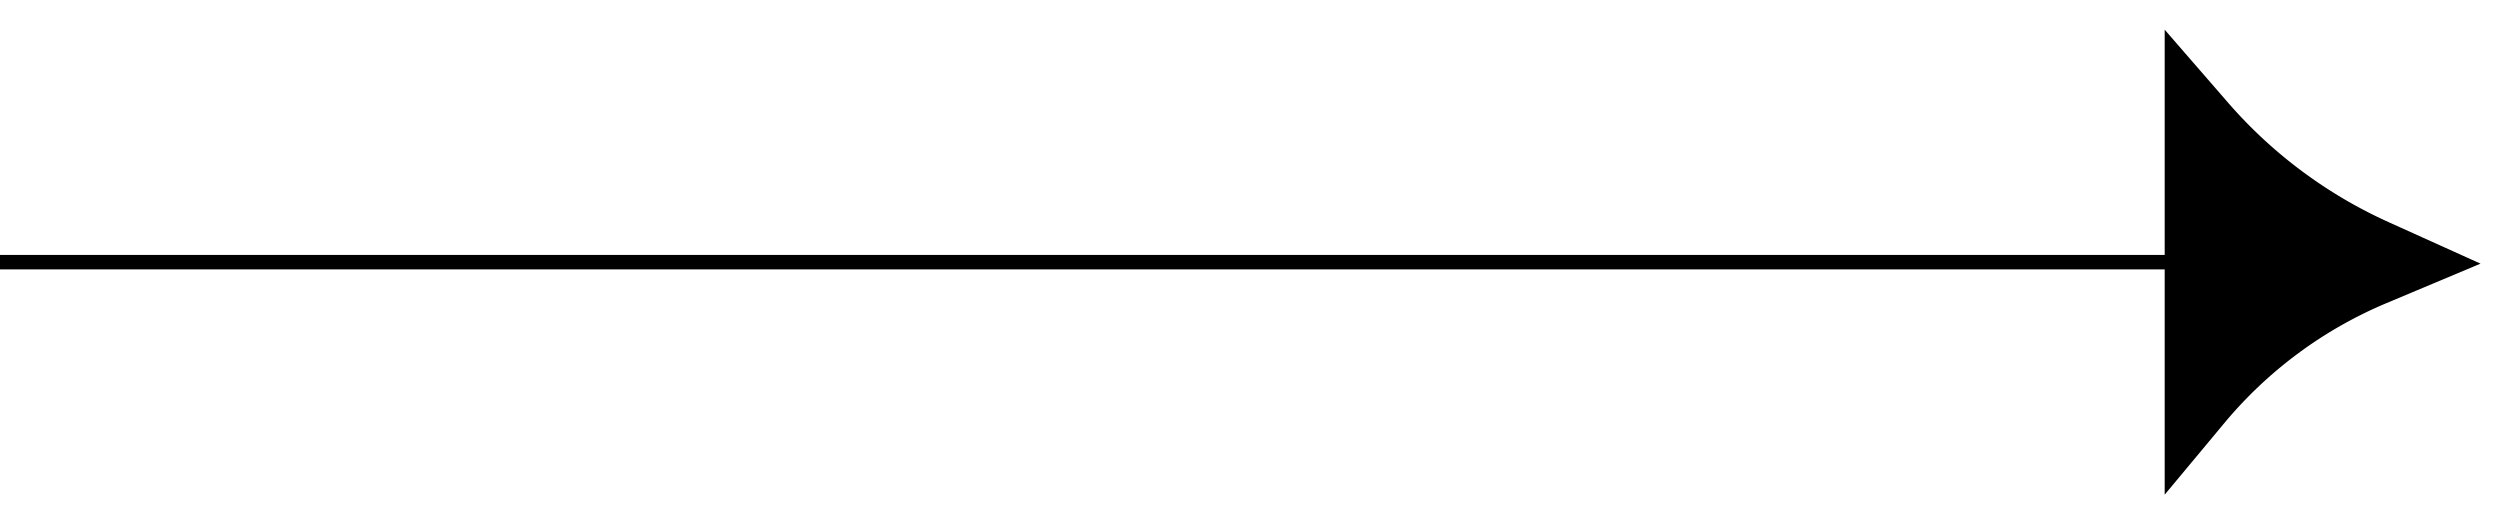 <svg xmlns="http://www.w3.org/2000/svg" id="bfac18f0-e0a5-4b26-9146-914612b0ede8" data-name="Ebene 1" width="60.996mm" height="12.67mm" viewBox="0 0 172.903 35.914"><defs><style>.beda5085-947a-455e-91f8-a782e16703f0{fill:none;stroke:#000;stroke-miterlimit:10;}</style></defs><line class="beda5085-947a-455e-91f8-a782e16703f0" y1="18.131" x2="152.897" y2="18.131"></line><path d="M171.554,18.233l-6.363-2.874A32.326,32.326,0,0,1,154.093,7.097l-4.381-5.044V34.21l4.13-4.956a29.413,29.413,0,0,1,11.205-8.288Z"></path></svg>
